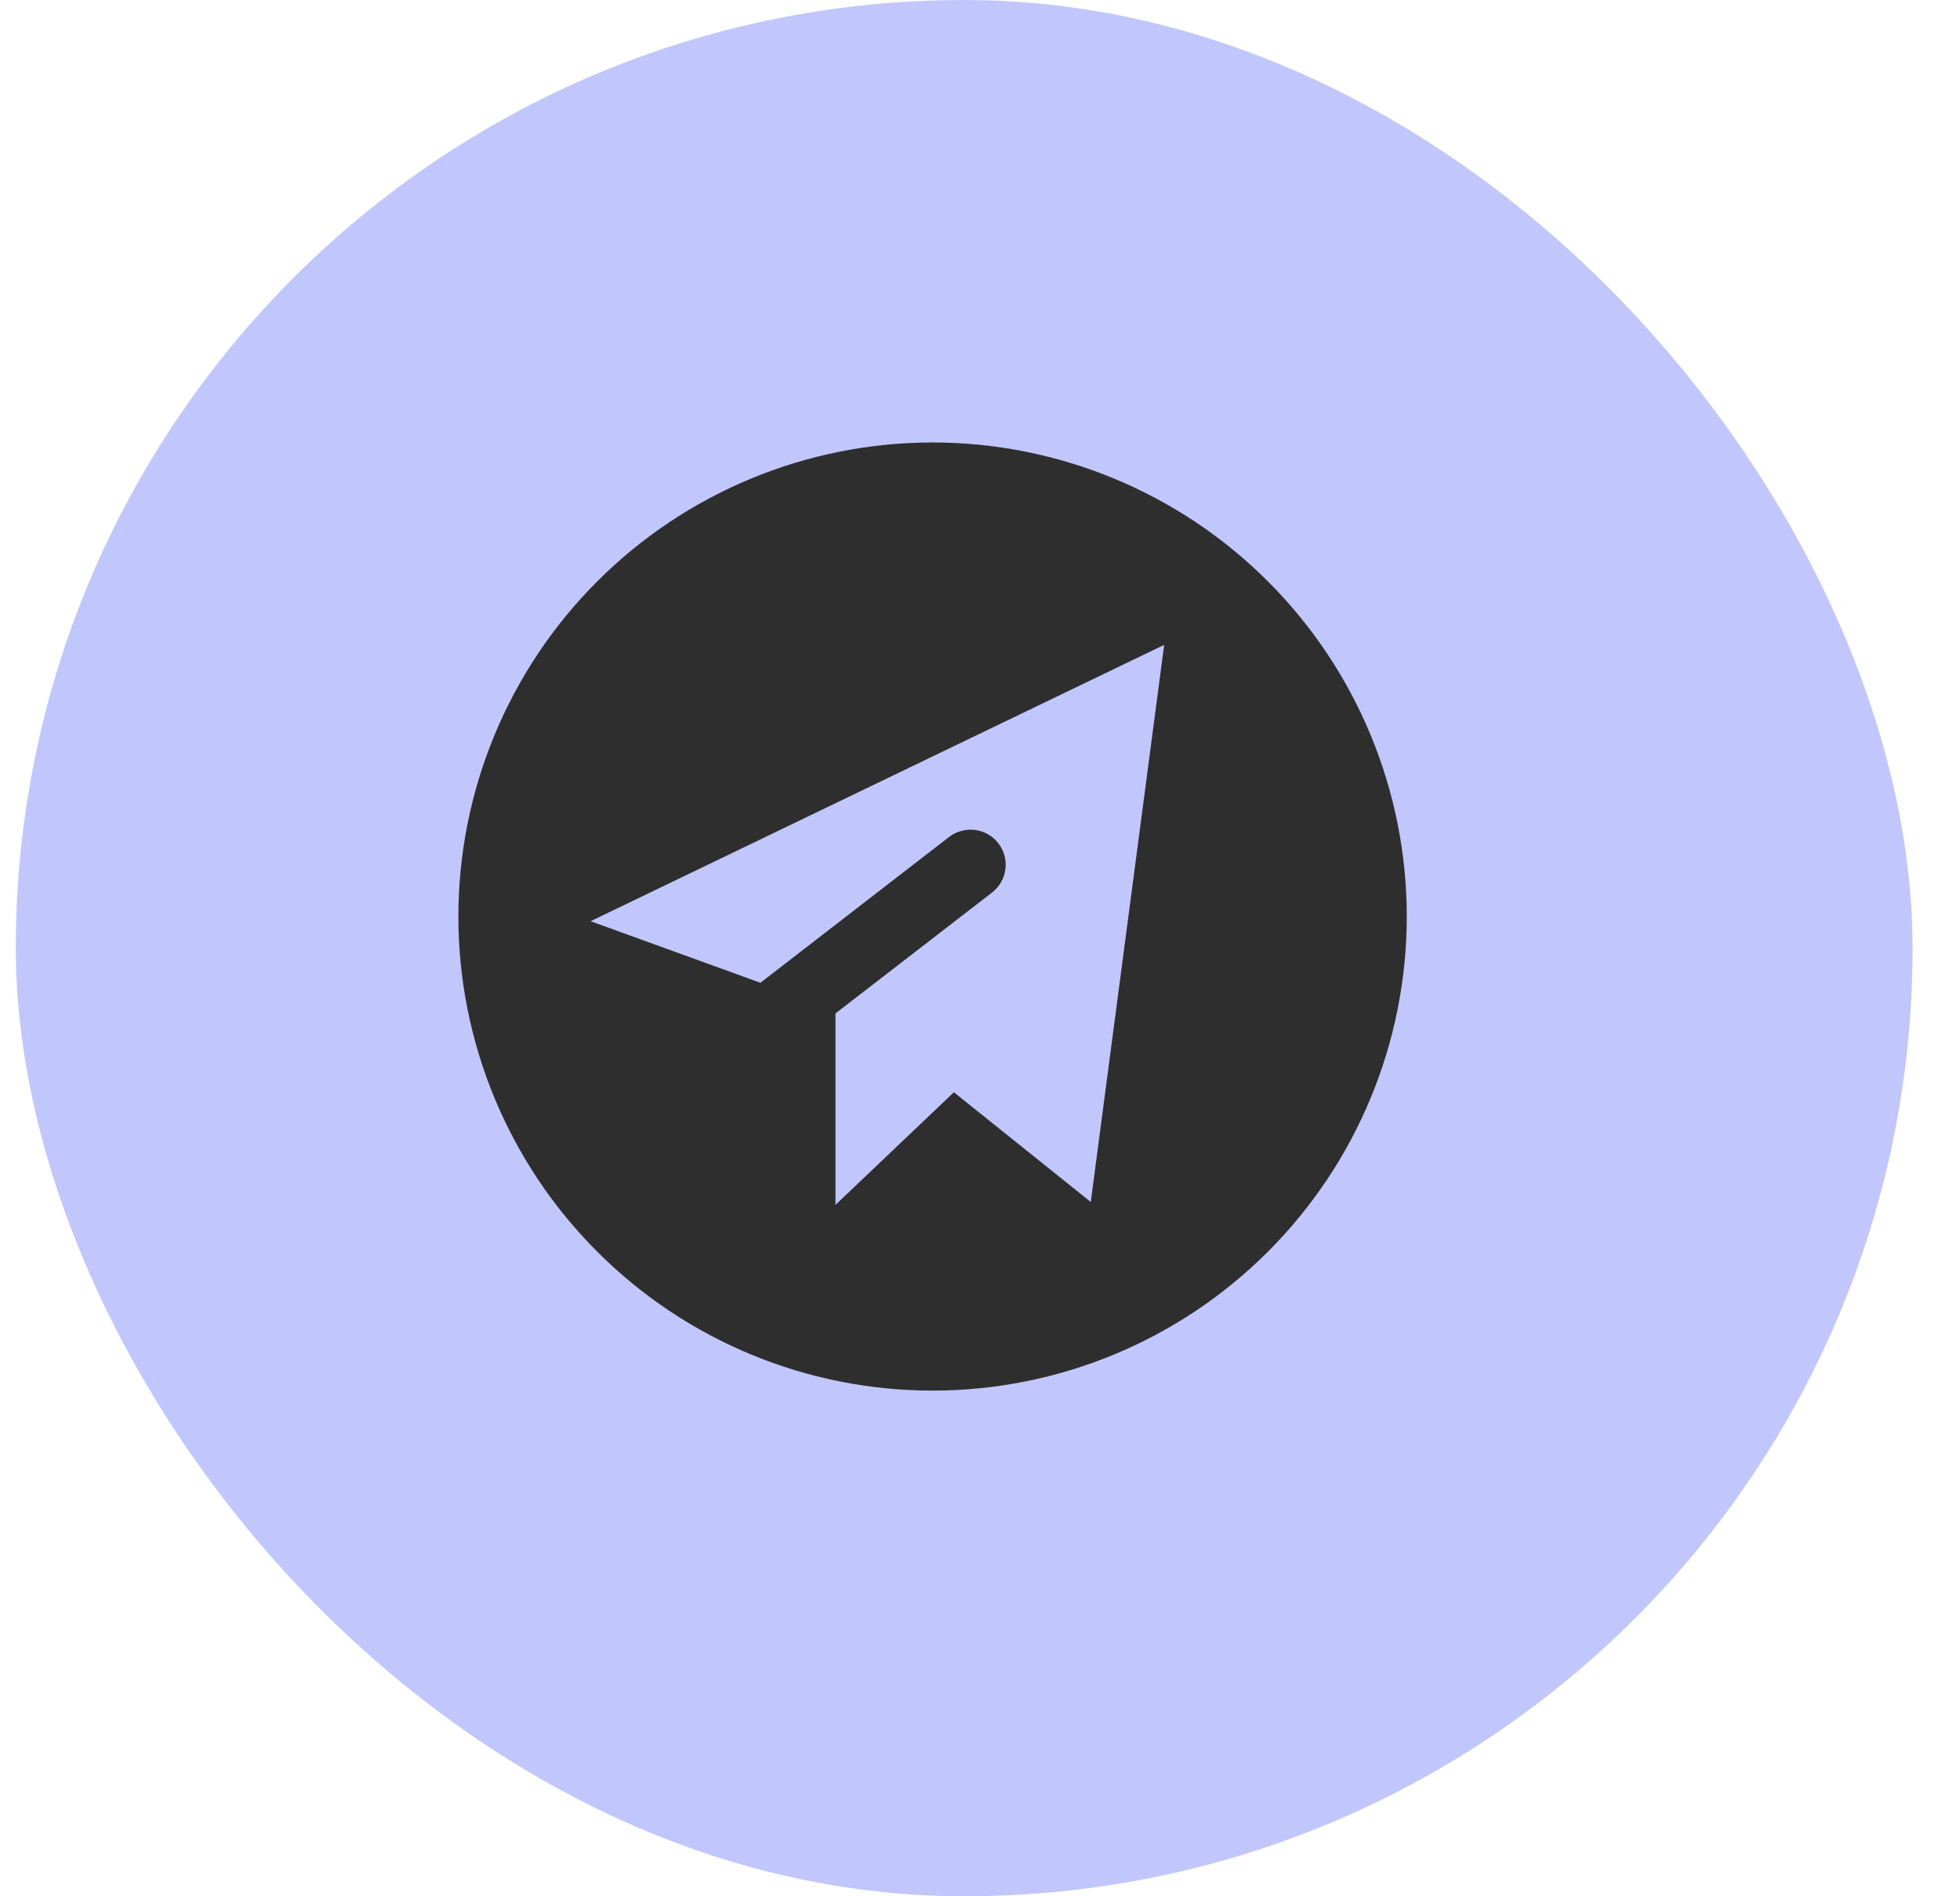 <?xml version="1.0" encoding="UTF-8"?> <svg xmlns="http://www.w3.org/2000/svg" width="31" height="30" viewBox="0 0 31 30" fill="none"> <rect x="0.25" width="30" height="30" rx="15" fill="#C1C7FC"></rect> <path fill-rule="evenodd" clip-rule="evenodd" d="M7.25 14.5C7.25 13.515 7.444 12.54 7.821 11.63C8.198 10.72 8.75 9.893 9.447 9.197C10.143 8.5 10.97 7.948 11.88 7.571C12.79 7.194 13.765 7 14.75 7C15.735 7 16.71 7.194 17.62 7.571C18.53 7.948 19.357 8.5 20.053 9.197C20.75 9.893 21.302 10.72 21.679 11.63C22.056 12.54 22.25 13.515 22.25 14.5C22.25 16.489 21.46 18.397 20.053 19.803C18.647 21.21 16.739 22 14.75 22C12.761 22 10.853 21.21 9.447 19.803C8.04 18.397 7.25 16.489 7.25 14.5ZM17.252 19.016L18.413 10.202L9.341 14.574L12.027 15.548L15.011 13.241C15.069 13.197 15.135 13.164 15.205 13.145C15.276 13.126 15.349 13.121 15.422 13.13C15.494 13.139 15.564 13.163 15.627 13.199C15.691 13.235 15.746 13.284 15.791 13.342C15.835 13.399 15.868 13.465 15.887 13.536C15.906 13.606 15.911 13.68 15.902 13.752C15.892 13.825 15.869 13.894 15.832 13.958C15.796 14.021 15.748 14.076 15.69 14.121L13.214 16.033V19.062L15.087 17.28L17.252 19.016Z" fill="#2E2E2E"></path> </svg> 